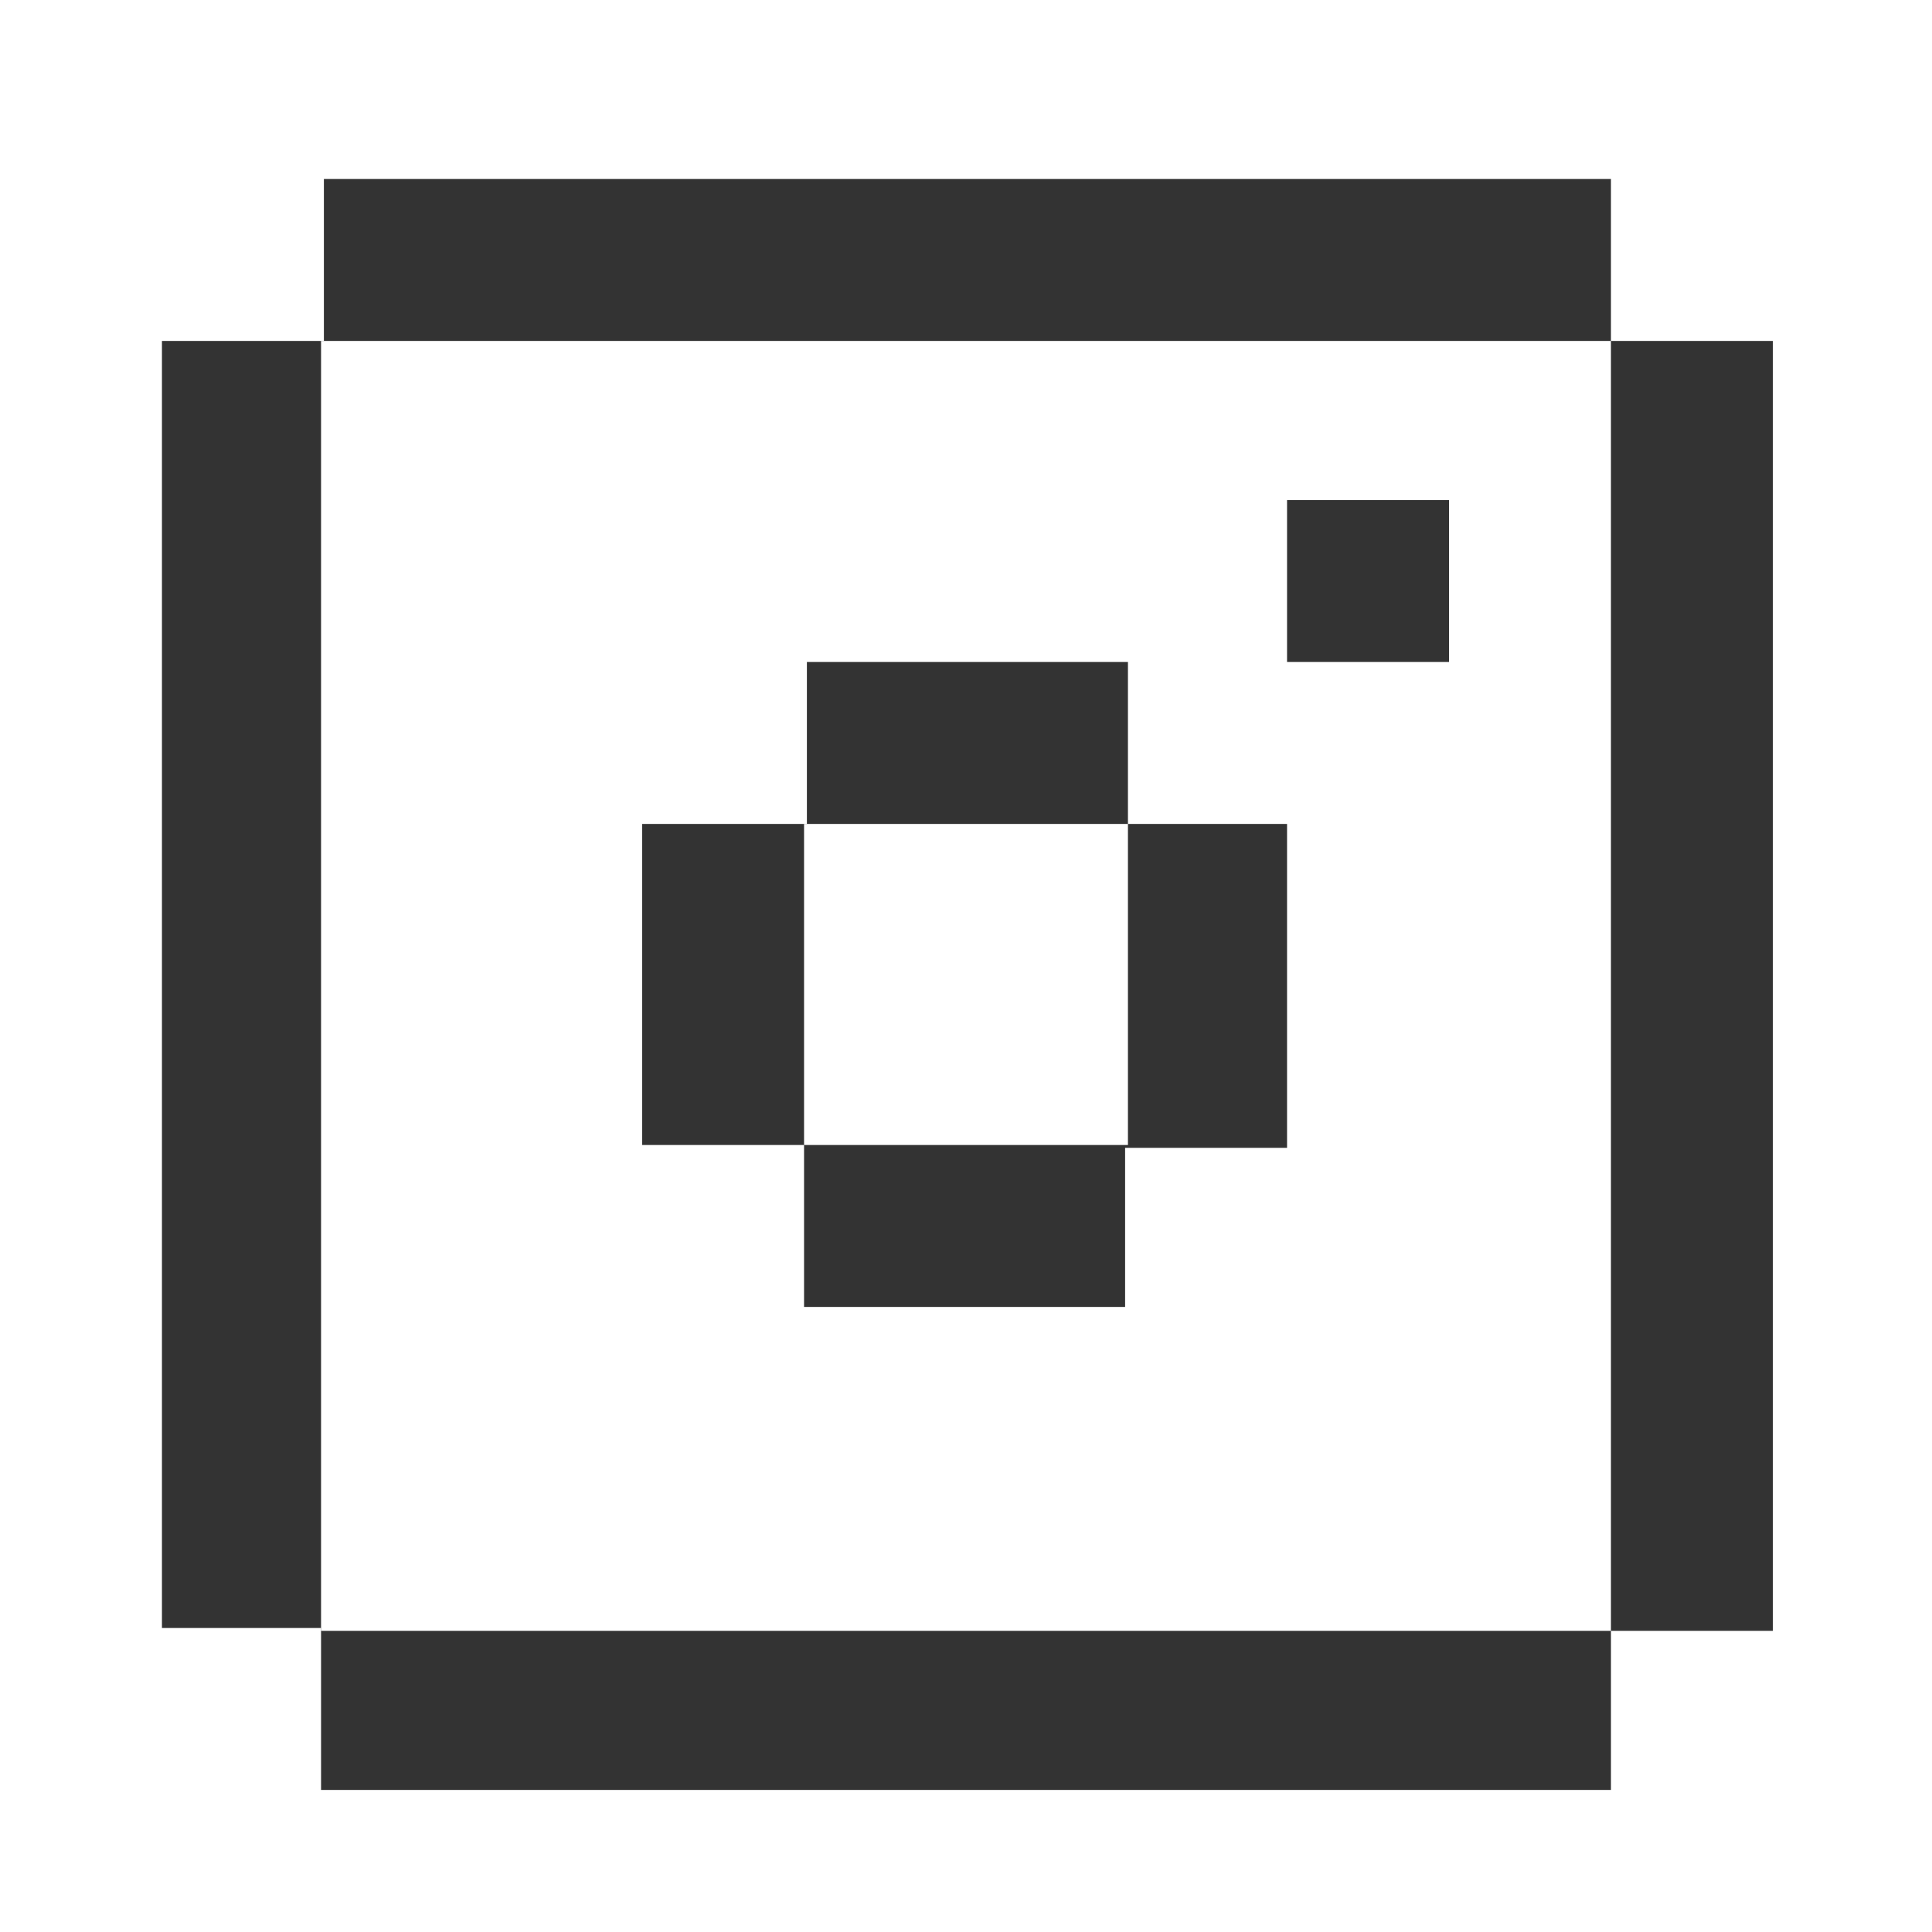<?xml version="1.0" encoding="UTF-8"?> <!-- Generator: Adobe Illustrator 23.0.1, SVG Export Plug-In . SVG Version: 6.00 Build 0) --> <svg xmlns="http://www.w3.org/2000/svg" xmlns:xlink="http://www.w3.org/1999/xlink" id="Vrstva_1" x="0px" y="0px" viewBox="0 0 68 68" style="enable-background:new 0 0 68 68;" xml:space="preserve"><rect x="0" y="0" width="68" height="68" fill="#333333" stroke="none"/> <style type="text/css"> .st0{fill:#FFFFFF;} </style> <polygon class="st0" points="28.3,40.3 34,40.3 39.7,40.3 39.7,34.6 39.7,34.6 39.7,29 34,29 28.3,29 28.3,34.6 "></polygon> <title>gp_piktogramy_mail</title> <g> <path class="st0" d="M56.7,46v-5.7v-5.7V29v-5.7H51h-5.7v-5.7H51v5.7h5.7v-5.7v0V12H51h-5.7h-5.7H34h-5.7h-5.7H17h-5.7v5.7v0v5.7 H17v0h-5.7V29v5.7v5.7V46v5.7v5.7H17h5.7h5.7H34h5.7h5.7H51h5.7v-5.7V46z M51,29h-5.7v5.7v0v5.7v0h-5.7V46v0H34h-5.7v0v-5.7h-5.7v0 v-5.7V29H17v0h5.7v0h5.7v-5.7H34h5.7V29h5.7v0L51,29L51,29z"></path> <path class="st0" d="M0,0v12v5.7v0V68h68V17.6v0V12V0H0z M62.4,17.6L62.4,17.6v5.7v0V29v5.7v5.7V46v5.7v5.7h-5.7V63H51h-5.7h-5.7 H34h-5.7h-5.7H17h-5.7v-5.7H5.7v-5.7V46v-5.7v-5.7V29v-5.7v-5.7v0V12h5.7V6.3H17h5.7h5.7H34h5.7h5.7H51h5.7V12h5.7V17.6z"></path> </g> </svg> 